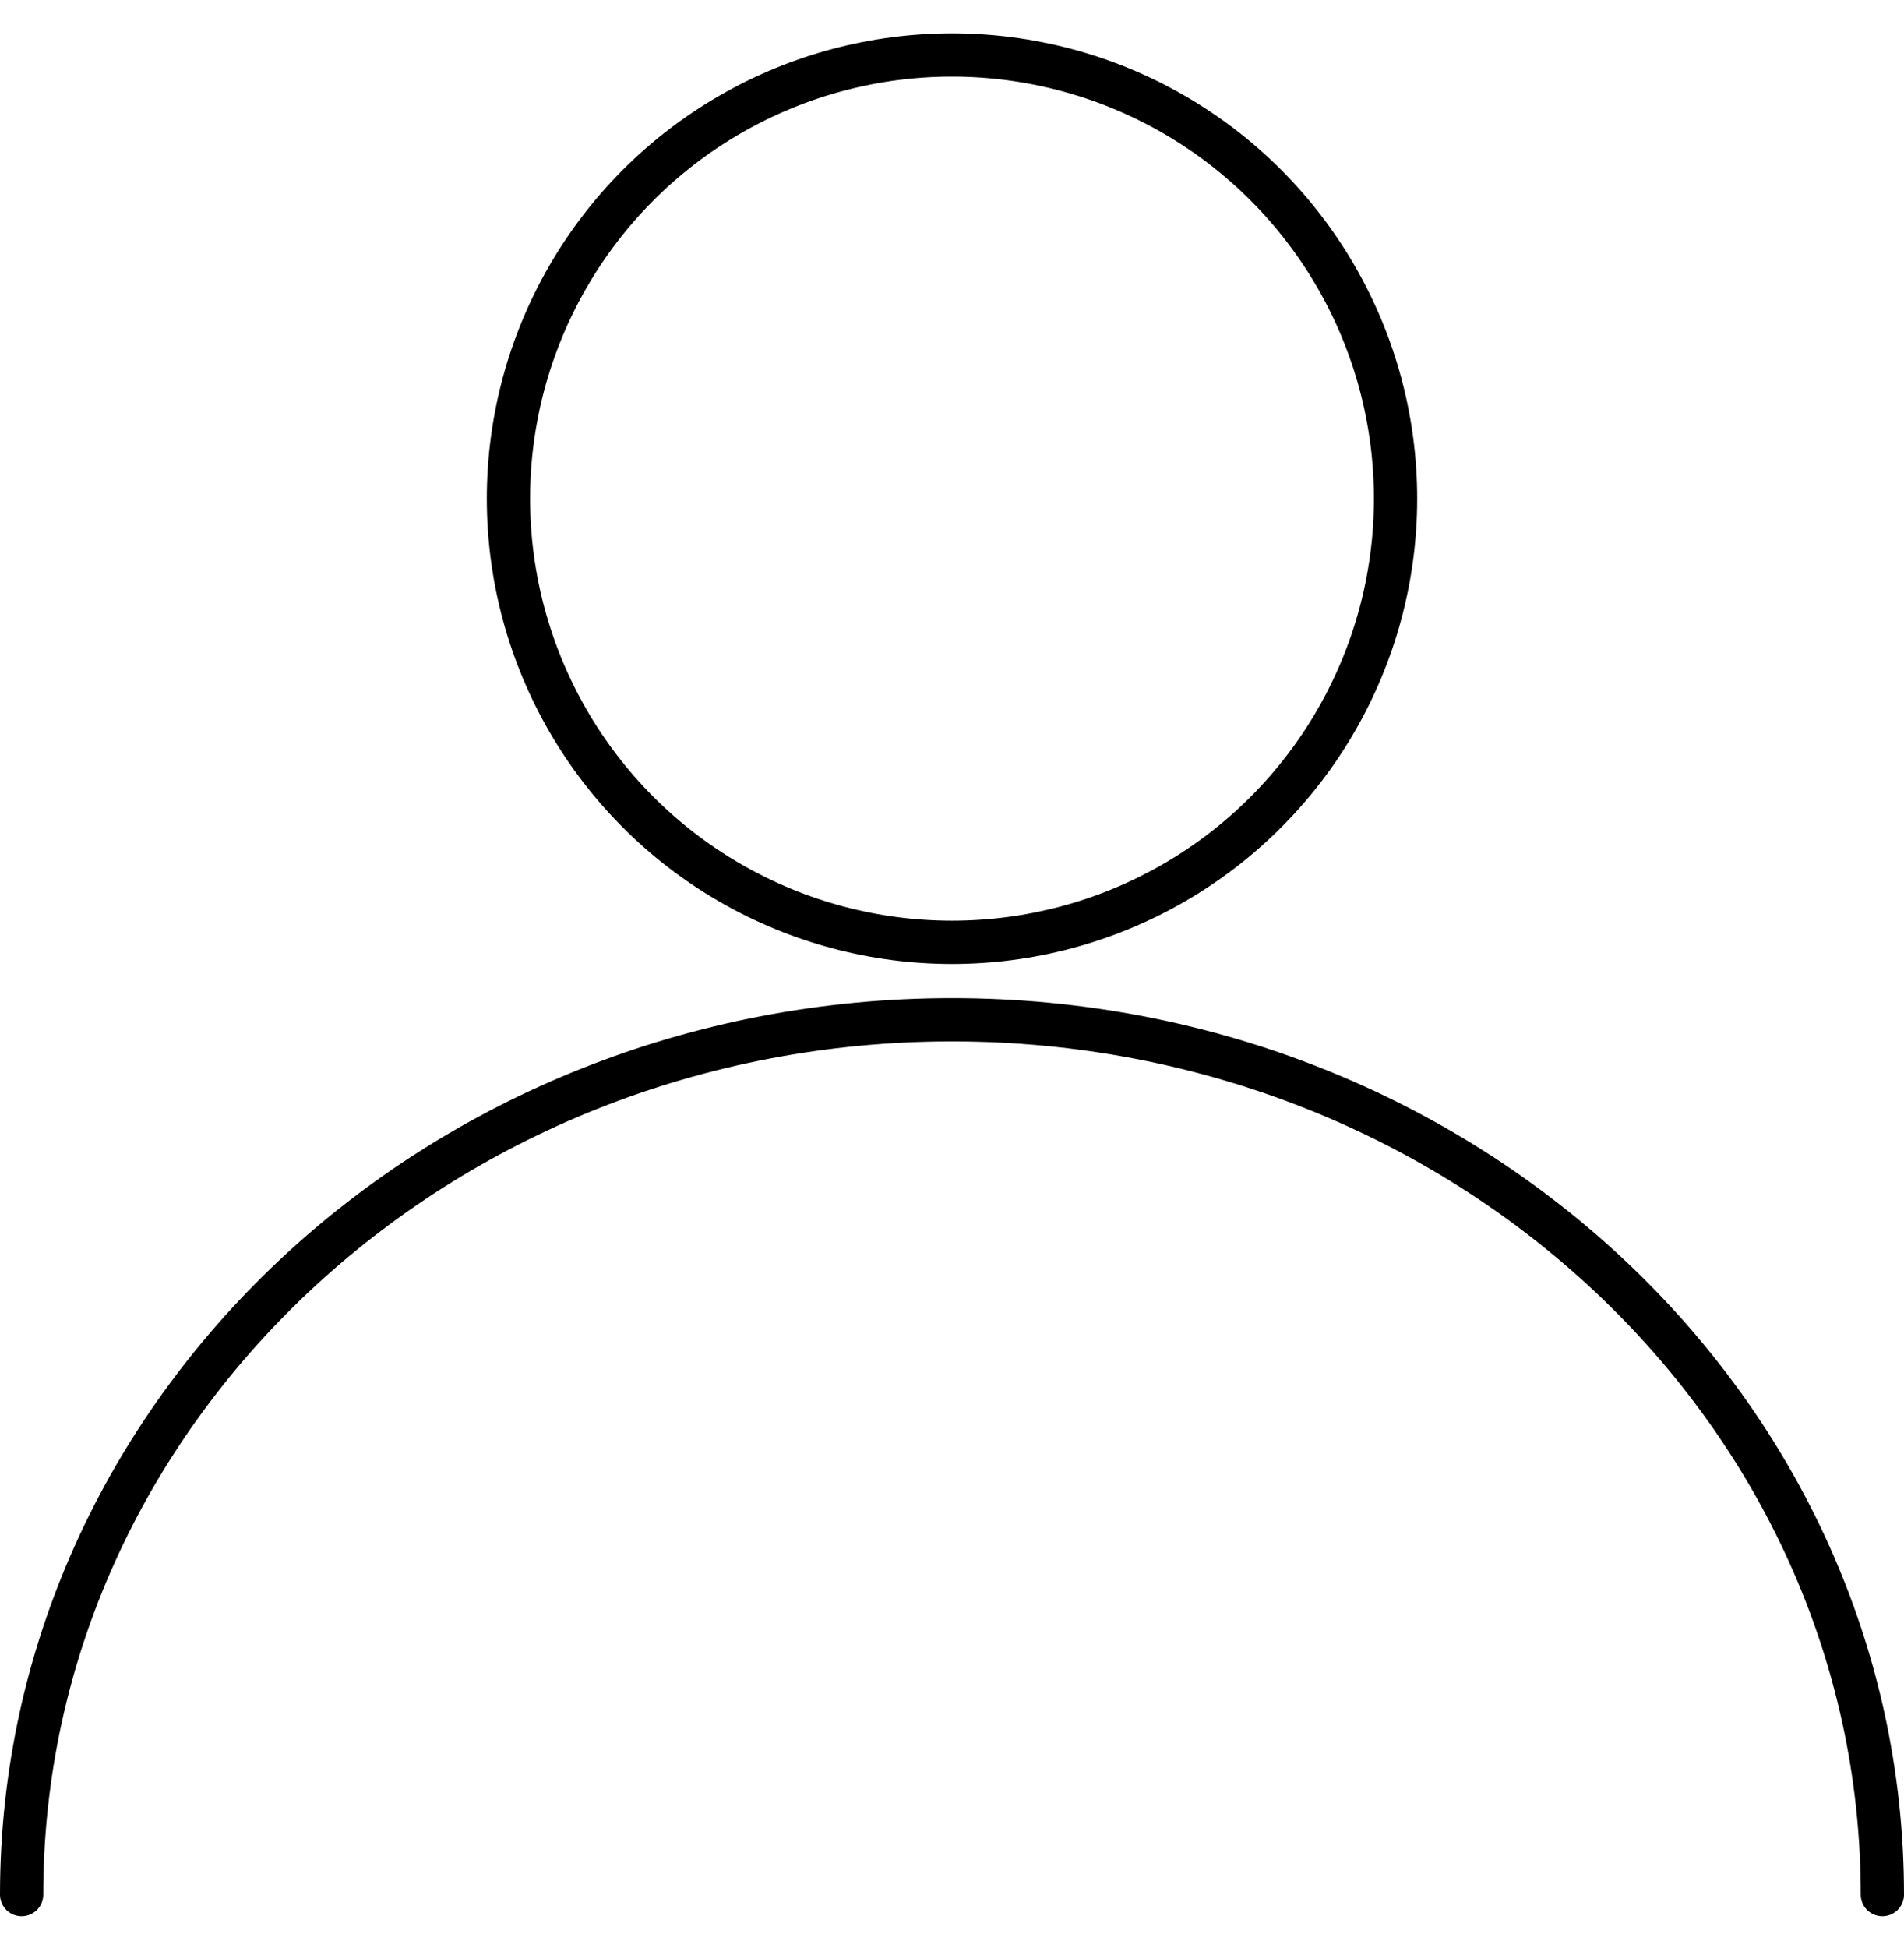 <svg width="44" height="45" viewBox="0 0 44 45" fill="none" xmlns="http://www.w3.org/2000/svg">
<circle cx="22" cy="11.52" r="10.25" stroke="black" stroke-linecap="round"/>
<path d="M43.5 43.77C43.5 32.608 33.874 23.559 22 23.559C10.126 23.559 0.5 32.608 0.5 43.77" stroke="black" stroke-linecap="round"/>
</svg>
